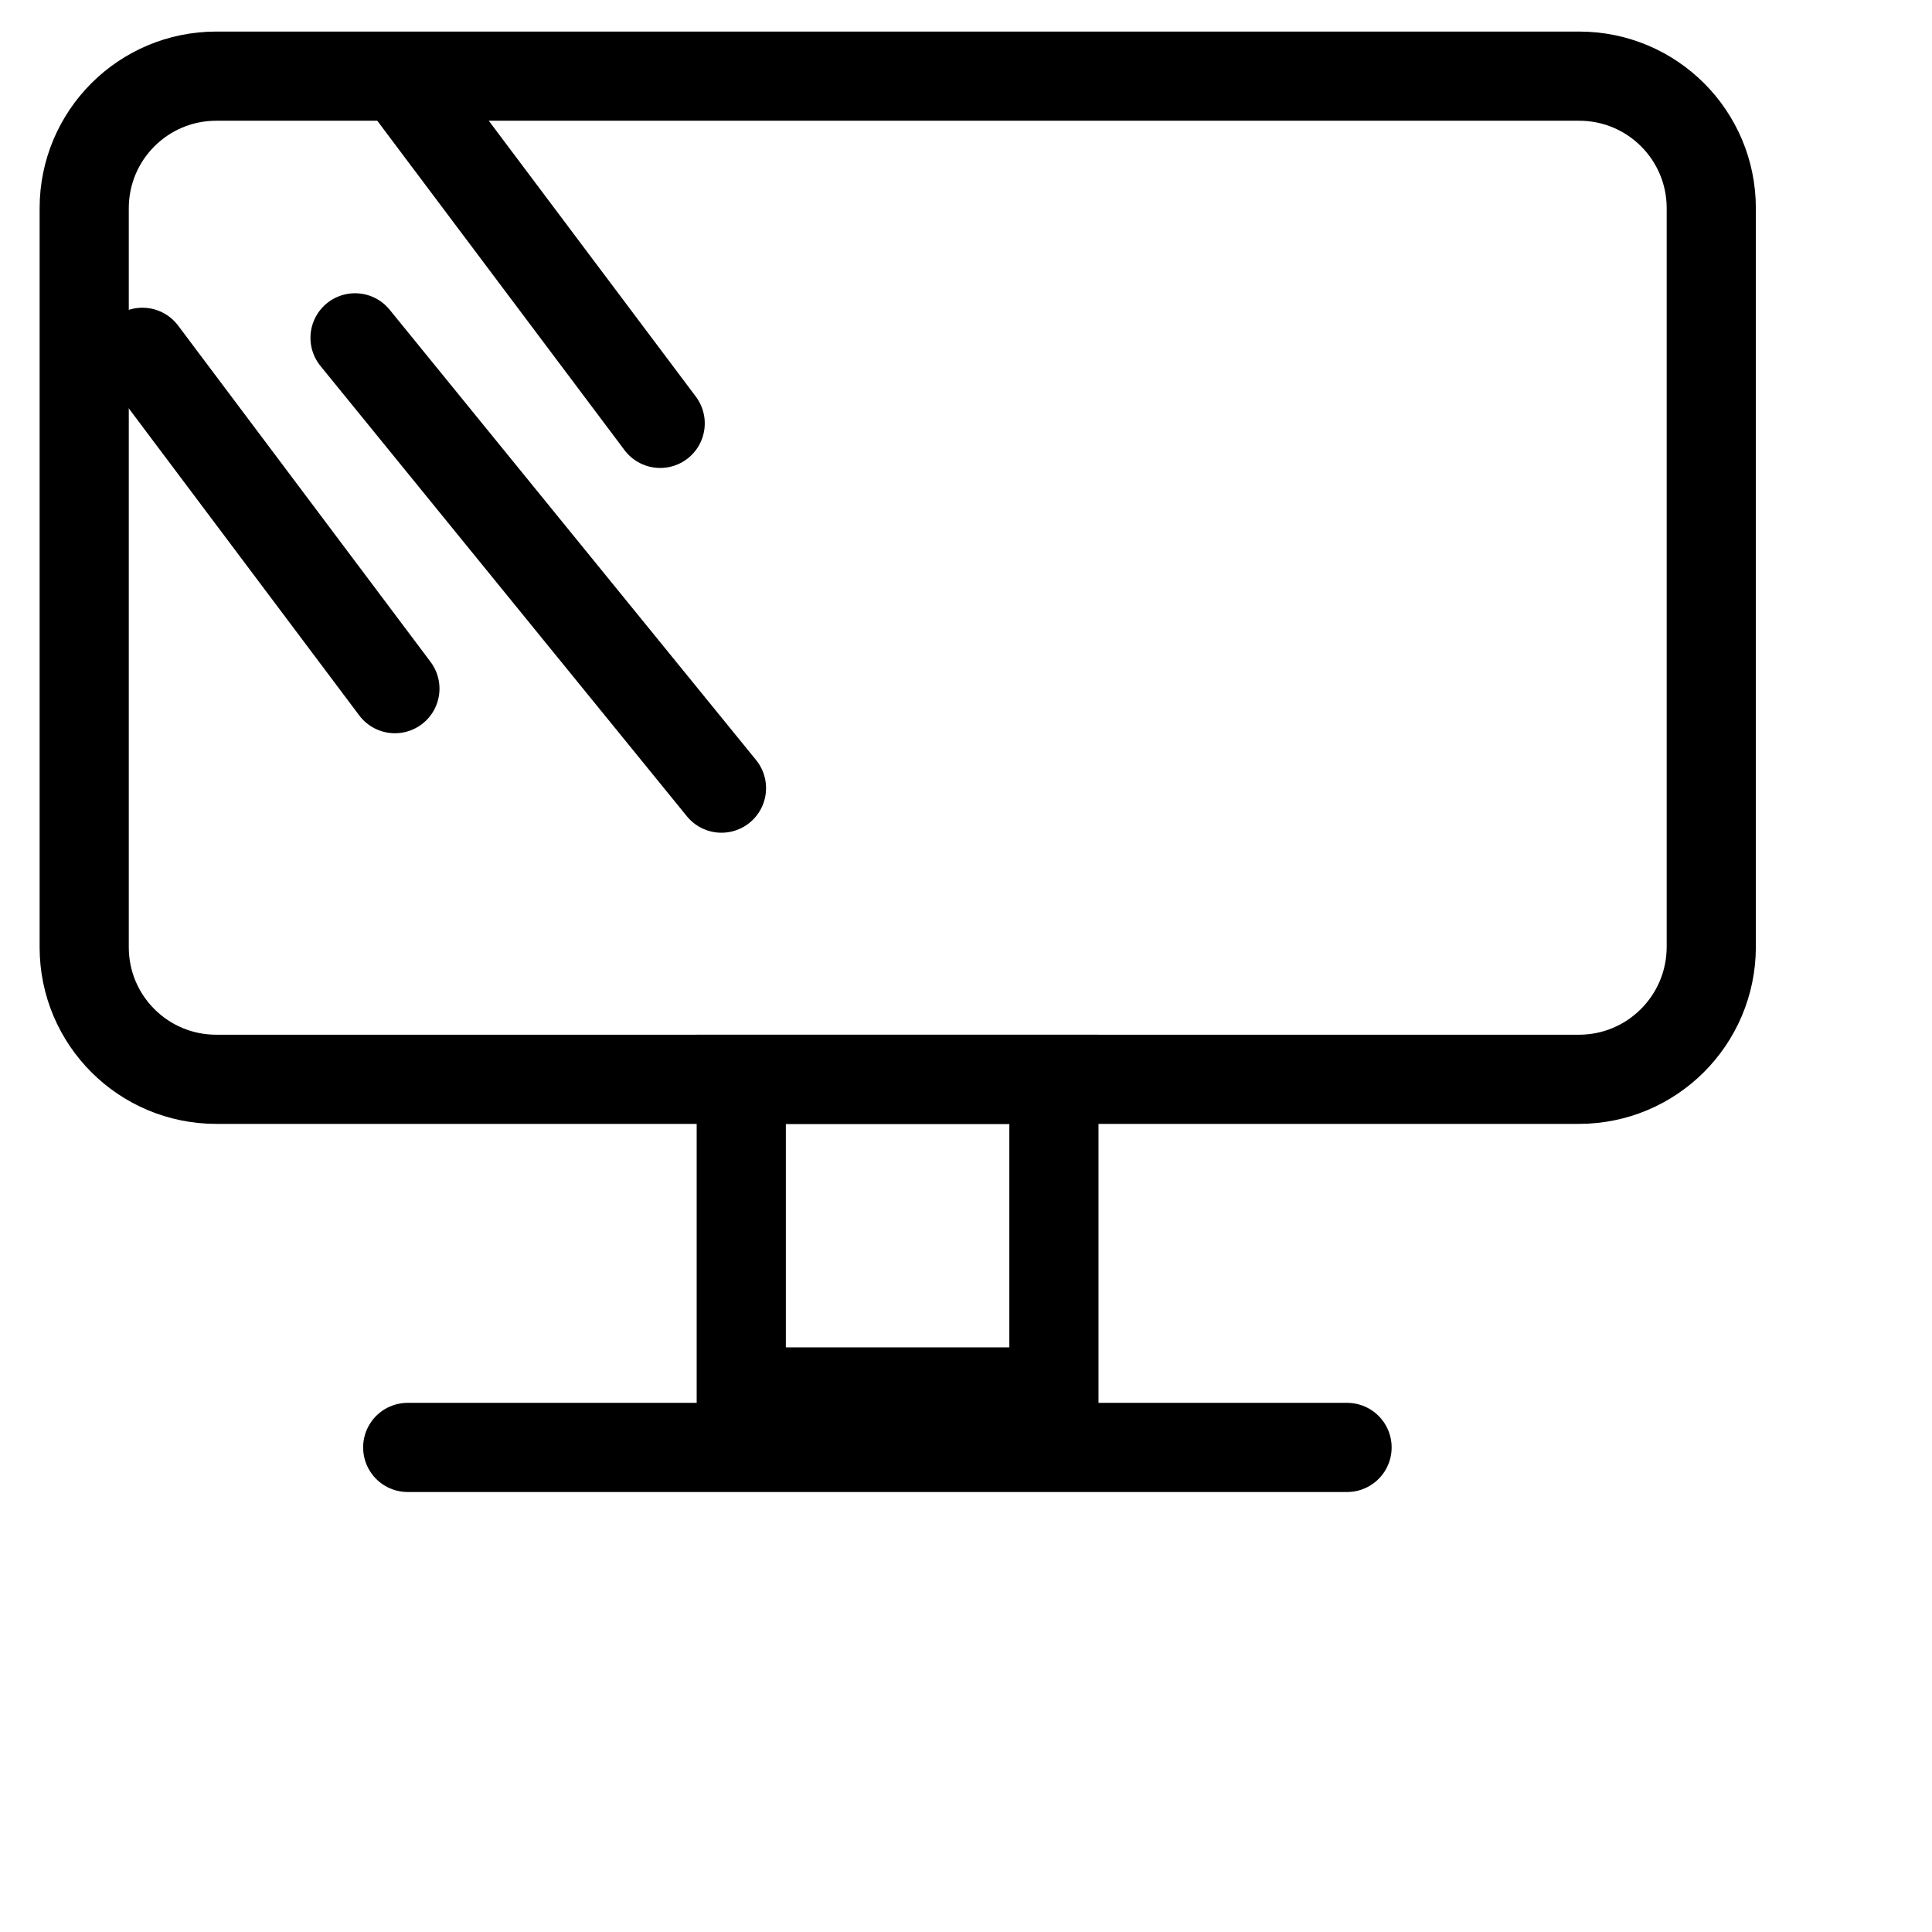 <svg xmlns="http://www.w3.org/2000/svg" width="1em" height="1em" viewBox="0 0 65 65" fill="none"><path d="M53.12 36.312H7.277C4.821 36.312 2.833 34.325 2.833 31.869V7.006C2.833 4.55 4.821 2.562 7.277 2.562H53.13C55.586 2.562 57.574 4.55 57.574 7.006V31.869C57.564 34.325 55.577 36.312 53.12 36.312Z" stroke="currentColor" stroke-width="3" stroke-miterlimit="10"></path><path d="M35.458 36.312H24.939V46.831H35.458V36.312Z" stroke="currentColor" stroke-width="3" stroke-miterlimit="10"></path><path d="M11.945 11.366L24.273 26.516" stroke="currentColor" stroke-width="3" stroke-miterlimit="10" stroke-linecap="round"></path><path d="M13.717 2.928L22.211 14.244" stroke="currentColor" stroke-width="3" stroke-miterlimit="10" stroke-linecap="round"></path><path d="M4.792 11.853L13.286 23.169" stroke="currentColor" stroke-width="3" stroke-miterlimit="10" stroke-linecap="round"></path><path d="M13.717 48.697H45.32" stroke="currentColor" stroke-width="3" stroke-miterlimit="10" stroke-linecap="round"></path></svg>